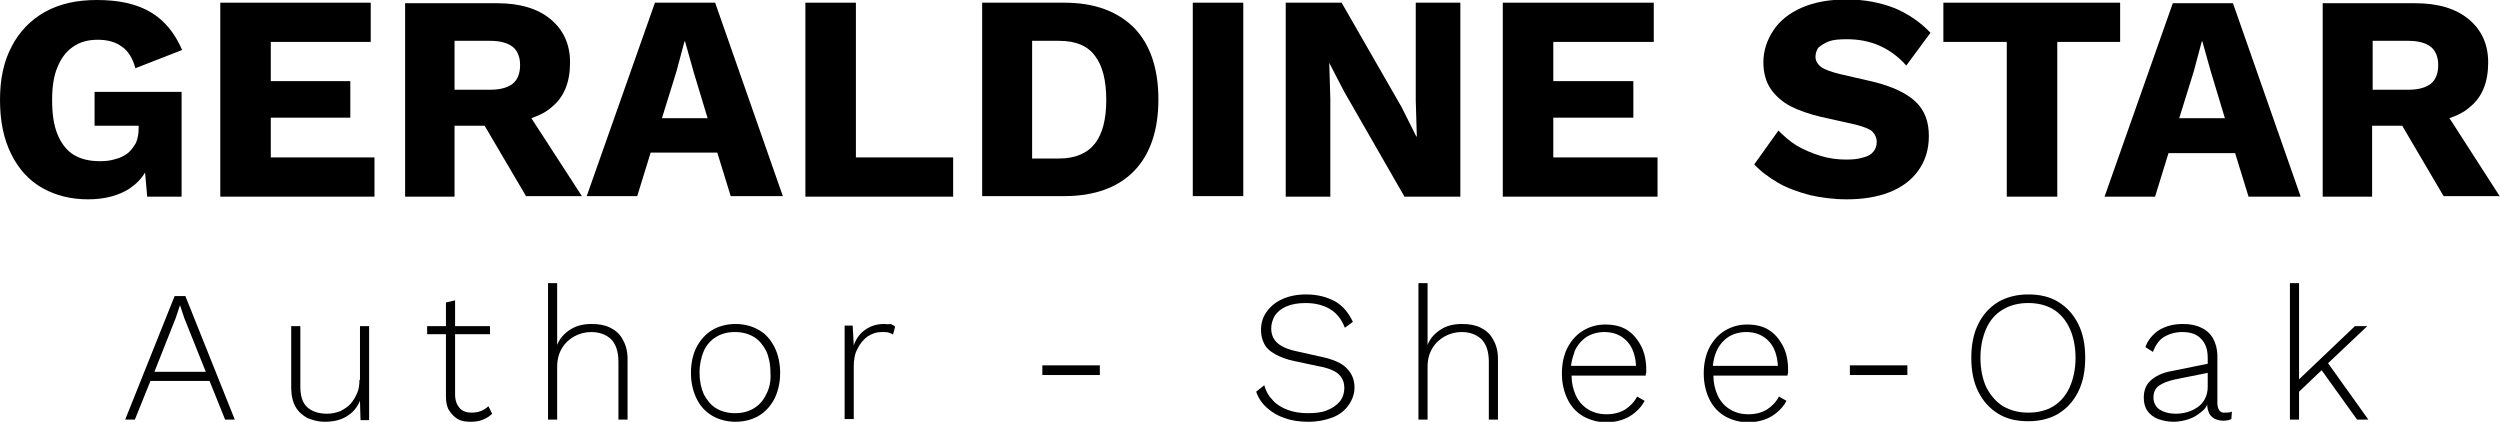 <?xml version="1.0" encoding="utf-8"?>
<!-- Generator: Adobe Illustrator 25.2.3, SVG Export Plug-In . SVG Version: 6.00 Build 0)  -->
<svg version="1.1" id="Layer_1" xmlns="http://www.w3.org/2000/svg" xmlns:xlink="http://www.w3.org/1999/xlink" x="0px" y="0px"
	 viewBox="0 0 465.3 78.5" style="enable-background:new 0 0 465.3 78.5;" xml:space="preserve">
<g>
	<path d="M27,32.1l0.4,4.5h6.4V17.1H17.6v6.3h8.2V24c0,1-0.2,1.9-0.5,2.6c-0.4,0.7-0.9,1.4-1.5,1.9c-0.7,0.5-1.4,0.9-2.3,1.1
		c-0.9,0.3-1.8,0.4-2.9,0.4c-2,0-3.6-0.4-4.9-1.2c-1.3-0.8-2.3-2.1-3-3.8c-0.7-1.7-1-3.8-1-6.4c0-2.4,0.3-4.5,1-6.1
		c0.7-1.7,1.6-2.9,2.9-3.8c1.3-0.9,2.8-1.3,4.6-1.3c1.8,0,3.3,0.4,4.5,1.3c1.2,0.8,2,2.2,2.5,4l8.7-3.4c-1.4-3.2-3.3-5.5-5.8-7
		C25.4,0.7,22.1,0,18,0c-3.7,0-6.9,0.7-9.6,2.2C5.7,3.7,3.6,5.9,2.2,8.6C0.7,11.4,0,14.7,0,18.6c0,4,0.7,7.3,2.1,10.1
		c1.4,2.8,3.3,4.9,5.8,6.3c2.5,1.4,5.3,2.1,8.5,2.1c3.1,0,5.7-0.7,7.7-2C25.3,34.3,26.3,33.3,27,32.1z"/>
	<polygon points="50.4,21.9 65.2,21.9 65.2,15.1 50.4,15.1 50.4,7.8 69,7.8 69,0.5 41,0.5 41,36.6 69.7,36.6 69.7,29.3 50.4,29.3 	
		"/>
	<path d="M98.9,22c1.4-0.5,2.7-1.1,3.7-2c2.4-1.9,3.5-4.7,3.5-8.4c0-3.3-1.2-6-3.6-8c-2.4-2-5.7-3-10-3H75.4v36h9.2V23.4h5.6
		l7.7,13.1h10.4L98.9,22z M84.6,7.6h6.7c1.8,0,3.2,0.4,4.1,1.1c0.9,0.7,1.4,1.9,1.4,3.4c0,1.6-0.5,2.8-1.4,3.5
		c-0.9,0.7-2.3,1.1-4.1,1.1h-6.7V7.6z"/>
	<path d="M121.9,0.5l-12.7,36h9.4l2.5-8.1h12.4l2.5,8.1h9.7l-12.6-36H121.9z M123.2,22l2.7-8.7l1.5-5.6h0.1l1.6,5.7l2.6,8.6H123.2z"
		/>
	<polygon points="159.3,0.5 149.9,0.5 149.9,36.6 177.4,36.6 177.4,29.3 159.3,29.3 	"/>
	<path d="M198.1,0.5h-15.3v36h15.3c5.6,0,10-1.6,13-4.7c3-3.1,4.5-7.6,4.5-13.3c0-5.7-1.5-10.2-4.5-13.3
		C208,2.1,203.7,0.5,198.1,0.5z M203.8,26.7c-1.4,1.8-3.6,2.8-6.7,2.8h-5V7.6h5c3.1,0,5.3,0.9,6.7,2.8c1.4,1.8,2.1,4.6,2.1,8.2
		C205.9,22.2,205.2,24.9,203.8,26.7z"/>
	<rect x="222" y="0.5" width="9.4" height="36"/>
	<polygon points="271.8,0.5 263.5,0.5 263.5,18.7 263.7,25.4 263.6,25.4 260.9,20 249.7,0.5 239.3,0.5 239.3,36.6 247.6,36.6 
		247.6,18.4 247.4,11.7 247.4,11.7 250.2,17.1 261.4,36.6 271.8,36.6 	"/>
	<polygon points="289.1,21.9 304,21.9 304,15.1 289.1,15.1 289.1,7.8 307.8,7.8 307.8,0.5 279.7,0.5 279.7,36.6 308.5,36.6 
		308.5,29.3 289.1,29.3 	"/>
	<path d="M340.4,7.7c0.8-0.3,1.9-0.4,3.3-0.4c2.3,0,4.3,0.4,6.1,1.2c1.8,0.8,3.5,2,5,3.7l4.5-6.1c-1.9-2-4.1-3.5-6.7-4.6
		c-2.6-1-5.5-1.6-8.9-1.6c-3.2,0-6,0.5-8.3,1.5c-2.3,1-4.1,2.4-5.3,4.2c-1.2,1.8-1.9,3.8-1.9,6c0,2,0.5,3.7,1.4,5
		c0.9,1.3,2.2,2.4,3.7,3.2c1.6,0.8,3.4,1.4,5.4,1.9l6.7,1.5c1.5,0.4,2.6,0.8,3.1,1.3c0.5,0.5,0.8,1.2,0.8,1.9c0,0.7-0.2,1.3-0.6,1.8
		c-0.4,0.5-1,0.9-1.9,1.1c-0.9,0.3-1.9,0.4-3.2,0.4c-1.6,0-3.2-0.2-4.8-0.7c-1.6-0.5-3-1.1-4.4-1.9c-1.3-0.8-2.4-1.8-3.4-2.8
		l-4.5,6.3c1.2,1.3,2.7,2.4,4.4,3.4c1.7,1,3.7,1.7,5.9,2.3c2.2,0.5,4.5,0.8,6.9,0.8c2.9,0,5.6-0.4,7.9-1.3c2.3-0.9,4.1-2.2,5.4-4
		c1.3-1.8,2-3.9,2-6.5c0-2.7-0.8-4.8-2.5-6.4c-1.7-1.6-4.3-2.8-7.9-3.7l-6.1-1.4c-1.6-0.4-2.8-0.8-3.5-1.3c-0.7-0.5-1.1-1.2-1.1-1.9
		c0-0.7,0.2-1.2,0.5-1.7C339,8.4,339.6,8,340.4,7.7z"/>
	<polygon points="373.5,36.6 382.9,36.6 382.9,7.8 394.6,7.8 394.6,0.5 361.7,0.5 361.7,7.8 373.5,7.8 	"/>
	<path d="M428.2,36.6l-12.6-36h-11.2l-12.7,36h9.4l2.5-8.1H416l2.5,8.1H428.2z M405.6,22l2.7-8.7l1.5-5.6h0.1l1.6,5.7l2.6,8.6H405.6
		z"/>
	<path d="M465.3,36.6L455.9,22c1.4-0.5,2.7-1.1,3.7-2c2.4-1.9,3.5-4.7,3.5-8.4c0-3.3-1.2-6-3.6-8c-2.4-2-5.7-3-10-3h-17.2v36h9.2
		V23.4h5.6l7.7,13.1H465.3z M441.6,7.6h6.7c1.8,0,3.2,0.4,4.1,1.1c0.9,0.7,1.4,1.9,1.4,3.4c0,1.6-0.5,2.8-1.4,3.5
		c-0.9,0.7-2.3,1.1-4.1,1.1h-6.7V7.6z"/>
	<path d="M32.5,55.1l-9.2,23h1.8l2.9-7.2h11l2.9,7.2h1.8l-9.2-23H32.5z M28.7,69.3l4-10.1l0.8-2.4h0l0.8,2.4l4,10H28.7z"/>
	<path d="M66.9,70.7c0,0.9-0.1,1.7-0.4,2.4s-0.7,1.4-1.2,2c-0.5,0.6-1.2,1-1.9,1.4c-0.8,0.3-1.6,0.5-2.5,0.5c-1.6,0-2.8-0.4-3.7-1.2
		c-0.9-0.8-1.3-2.1-1.3-3.9V60.7h-1.7v11.5c0,1.4,0.3,2.6,0.8,3.5c0.5,0.9,1.3,1.6,2.2,2.1c1,0.4,2,0.7,3.2,0.7c1.6,0,3-0.3,4.1-1
		c1.2-0.7,2-1.7,2.5-2.9l0.1,3.6h1.6V60.7h-1.7V70.7z"/>
	<path d="M89.5,76.5c-0.5,0.2-1.1,0.3-1.7,0.3c-1,0-1.8-0.3-2.3-0.9c-0.5-0.6-0.8-1.4-0.8-2.5V62.2h6.5v-1.5h-6.5v-4.8L83,56.3v4.4
		h-3.5v1.5H83v11.6c0,1.1,0.2,2,0.6,2.6s0.9,1.2,1.6,1.6s1.5,0.5,2.4,0.5c0.8,0,1.6-0.1,2.3-0.4c0.7-0.3,1.2-0.6,1.7-1.1l-0.7-1.4
		C90.5,76,90,76.3,89.5,76.5z"/>
	<path d="M113.6,61c-1-0.5-2.1-0.7-3.5-0.7c-1.5,0-2.8,0.3-3.9,1c-1.1,0.7-2,1.6-2.5,2.9V52.7H102v25.4h1.7v-9.8
		c0-1.4,0.3-2.5,0.9-3.5c0.6-1,1.4-1.7,2.3-2.2c0.9-0.5,2-0.8,3.1-0.8c1.5,0,2.7,0.4,3.7,1.3c0.9,0.9,1.4,2.3,1.4,4.2v10.8h1.7V66.8
		c0-1.4-0.3-2.6-0.9-3.6C115.4,62.2,114.6,61.5,113.6,61z"/>
	<path d="M141.2,61.4c-1.2-0.7-2.7-1.1-4.3-1.1s-3.1,0.4-4.3,1.1c-1.2,0.7-2.2,1.8-2.9,3.1s-1.1,3-1.1,4.9c0,1.9,0.4,3.5,1.1,4.9
		s1.7,2.4,2.9,3.1c1.2,0.7,2.7,1.1,4.3,1.1s3.1-0.4,4.3-1.1c1.2-0.7,2.2-1.8,2.9-3.1c0.7-1.4,1.1-3,1.1-4.9c0-1.9-0.4-3.5-1.1-4.9
		C143.4,63.2,142.5,62.1,141.2,61.4z M142.6,73.4c-0.5,1.1-1.3,2-2.3,2.6c-1,0.6-2.1,0.9-3.5,0.9c-1.3,0-2.5-0.3-3.5-0.9
		c-1-0.6-1.7-1.5-2.3-2.6c-0.5-1.1-0.8-2.5-0.8-4c0-1.6,0.3-2.9,0.8-4.1c0.5-1.1,1.3-2,2.3-2.6c1-0.6,2.1-0.9,3.5-0.9
		c1.3,0,2.5,0.3,3.5,0.9c1,0.6,1.7,1.5,2.3,2.6c0.5,1.1,0.8,2.5,0.8,4.1C143.5,71,143.2,72.3,142.6,73.4z"/>
	<path d="M164.5,60.3c-1.4,0-2.5,0.4-3.5,1.1c-1,0.7-1.7,1.7-2.1,2.9l-0.2-3.7h-1.5v17.4h1.7v-9.8c0-1.3,0.2-2.4,0.7-3.3
		c0.5-1,1.1-1.7,1.9-2.3c0.8-0.5,1.6-0.8,2.5-0.8c0.6,0,1.1,0,1.4,0.1c0.3,0.1,0.6,0.2,0.8,0.4l0.4-1.5c-0.2-0.2-0.5-0.4-0.9-0.5
		C165.4,60.4,164.9,60.3,164.5,60.3z"/>
	<rect x="194" y="68" width="10.7" height="1.8"/>
	<path d="M245.9,66.4l-4.5-1c-1.9-0.4-3.1-1-3.8-1.7c-0.7-0.7-1-1.6-1-2.6c0-0.9,0.3-1.7,0.7-2.4c0.5-0.7,1.2-1.3,2.2-1.7
		c1-0.4,2.1-0.6,3.5-0.6c1.8,0,3.3,0.4,4.5,1.1c1.2,0.7,2.2,1.9,2.8,3.5l1.5-1.1c-0.8-1.7-1.9-3-3.3-3.8c-1.5-0.8-3.2-1.3-5.4-1.3
		c-1.7,0-3.2,0.3-4.5,0.9c-1.3,0.6-2.2,1.4-2.9,2.4s-1,2.1-1,3.3c0,1,0.2,1.8,0.6,2.6c0.4,0.8,1.1,1.4,2,1.9c0.9,0.5,2.1,1,3.6,1.3
		l4.7,1c1.7,0.3,3,0.9,3.6,1.5c0.7,0.7,1,1.5,1,2.5c0,1-0.3,1.9-0.9,2.6c-0.6,0.7-1.4,1.2-2.4,1.6c-1,0.4-2.2,0.5-3.5,0.5
		c-1.4,0-2.6-0.2-3.7-0.6c-1.1-0.4-2.1-1-2.8-1.8c-0.8-0.8-1.3-1.7-1.6-2.8l-1.5,1.2c0.4,1.2,1.1,2.2,2,3c0.9,0.8,2,1.5,3.3,1.9
		c1.3,0.5,2.8,0.7,4.4,0.7c1.7,0,3.2-0.3,4.5-0.8c1.3-0.5,2.3-1.3,3-2.3s1.1-2.1,1.1-3.3c0-1.4-0.5-2.6-1.4-3.5
		C249.8,67.6,248.2,66.9,245.9,66.4z"/>
	<path d="M275.6,61c-1-0.5-2.1-0.7-3.5-0.7c-1.5,0-2.8,0.3-3.9,1c-1.1,0.7-2,1.6-2.5,2.9V52.7H264v25.4h1.7v-9.8
		c0-1.4,0.3-2.5,0.9-3.5c0.6-1,1.4-1.7,2.3-2.2c0.9-0.5,2-0.8,3.1-0.8c1.5,0,2.7,0.4,3.7,1.3c0.9,0.9,1.4,2.3,1.4,4.2v10.8h1.7V66.8
		c0-1.4-0.3-2.6-0.9-3.6C277.4,62.2,276.6,61.5,275.6,61z"/>
	<path d="M302.8,61.4c-1.1-0.7-2.5-1-4-1c-1.6,0-2.9,0.4-4.1,1.1c-1.2,0.7-2.2,1.8-2.9,3.1s-1.1,3-1.1,4.9c0,1.9,0.4,3.5,1.1,4.9
		s1.7,2.4,2.9,3.1c1.3,0.7,2.7,1.1,4.3,1.1c1.1,0,2.1-0.2,3-0.5c0.9-0.3,1.7-0.8,2.4-1.4c0.7-0.6,1.3-1.3,1.7-2.1l-1.4-0.8
		c-0.5,1-1.3,1.8-2.2,2.4c-1,0.6-2.1,0.9-3.5,0.9c-1.3,0-2.4-0.3-3.4-0.9c-1-0.6-1.8-1.5-2.3-2.6c-0.5-1.1-0.8-2.3-0.8-3.7h13.8
		c0-0.2,0-0.3,0.1-0.5c0-0.2,0-0.4,0-0.6c0-1.6-0.3-3.1-0.9-4.3C304.7,63,303.9,62.1,302.8,61.4z M293.1,65.3c0.5-1.1,1.3-2,2.2-2.6
		c1-0.6,2.1-0.9,3.3-0.9c1.8,0,3.2,0.6,4.3,1.8c1,1.1,1.5,2.7,1.6,4.5h-12.1C292.5,67.1,292.8,66.2,293.1,65.3z"/>
	<path d="M329.2,61.4c-1.1-0.7-2.5-1-4-1c-1.6,0-2.9,0.4-4.1,1.1c-1.2,0.7-2.2,1.8-2.9,3.1s-1.1,3-1.1,4.9c0,1.9,0.4,3.5,1.1,4.9
		s1.7,2.4,2.9,3.1c1.3,0.7,2.7,1.1,4.3,1.1c1.1,0,2.1-0.2,3-0.5c0.9-0.3,1.7-0.8,2.4-1.4c0.7-0.6,1.3-1.3,1.7-2.1l-1.4-0.8
		c-0.5,1-1.3,1.8-2.2,2.4c-1,0.6-2.1,0.9-3.5,0.9c-1.3,0-2.4-0.3-3.4-0.9c-1-0.6-1.8-1.5-2.3-2.6c-0.5-1.1-0.8-2.3-0.8-3.7h13.8
		c0-0.2,0-0.3,0.1-0.5c0-0.2,0-0.4,0-0.6c0-1.6-0.3-3.1-0.9-4.3C331.1,63,330.3,62.1,329.2,61.4z M319.5,65.3c0.5-1.1,1.3-2,2.2-2.6
		c1-0.6,2.1-0.9,3.3-0.9c1.8,0,3.2,0.6,4.3,1.8c1,1.1,1.5,2.7,1.6,4.5h-12.1C318.9,67.1,319.1,66.2,319.5,65.3z"/>
	<rect x="344.3" y="68" width="10.7" height="1.8"/>
	<path d="M383.1,56.2c-1.6-1-3.5-1.4-5.6-1.4c-2.2,0-4,0.5-5.6,1.4c-1.6,1-2.8,2.3-3.7,4.1c-0.9,1.8-1.3,3.9-1.3,6.3
		c0,2.4,0.4,4.5,1.3,6.3c0.9,1.8,2.1,3.1,3.7,4.1c1.6,1,3.5,1.4,5.6,1.4c2.2,0,4.1-0.5,5.6-1.4c1.6-1,2.8-2.3,3.7-4.1
		c0.9-1.8,1.3-3.9,1.3-6.3c0-2.4-0.4-4.5-1.3-6.3C385.9,58.5,384.7,57.2,383.1,56.2z M385.2,72.1c-0.7,1.5-1.7,2.7-3,3.5
		c-1.3,0.8-2.9,1.2-4.7,1.2c-1.8,0-3.3-0.4-4.7-1.2c-1.3-0.8-2.3-2-3.1-3.5c-0.7-1.5-1.1-3.4-1.1-5.5c0-2.1,0.4-3.9,1.1-5.5
		c0.7-1.5,1.7-2.7,3.1-3.5c1.3-0.8,2.9-1.2,4.7-1.2c1.8,0,3.4,0.4,4.7,1.2c1.3,0.8,2.3,2,3,3.5c0.7,1.5,1.1,3.4,1.1,5.5
		C386.3,68.7,385.9,70.5,385.2,72.1z"/>
	<path d="M412.7,75v-8.7c0-1.3-0.3-2.4-0.8-3.3c-0.5-0.9-1.3-1.6-2.2-2c-1-0.5-2.1-0.7-3.4-0.7c-1.8,0-3.2,0.4-4.4,1.1
		c-1.2,0.8-2.1,1.8-2.6,3.2l1.4,0.9c0.5-1.3,1.2-2.3,2.1-2.8c1-0.6,2.1-0.9,3.4-0.9c1.5,0,2.7,0.4,3.5,1.3c0.8,0.8,1.2,2,1.2,3.5
		v1.1l-6.9,1.4c-1.6,0.3-2.8,0.9-3.7,1.7c-0.9,0.8-1.3,1.9-1.3,3.2c0,1,0.2,1.8,0.7,2.5c0.5,0.7,1.2,1.2,2,1.5
		c0.9,0.3,1.8,0.5,2.9,0.5c0.9,0,1.9-0.2,2.8-0.5c0.9-0.3,1.7-0.8,2.5-1.5c0.4-0.3,0.7-0.7,0.9-1.2c0,0.7,0.2,1.2,0.4,1.7
		c0.3,0.5,0.7,0.8,1.1,1c0.5,0.2,1,0.3,1.5,0.3c0.6,0,1.1-0.1,1.5-0.3l0.1-1.4c-0.3,0.2-0.8,0.2-1.3,0.2
		C413.3,76.9,412.7,76.3,412.7,75z M409,75.8c-0.6,0.4-1.2,0.7-1.9,0.9c-0.7,0.2-1.4,0.3-2.1,0.3c-1.3,0-2.3-0.3-3.1-0.8
		c-0.7-0.5-1.1-1.3-1.1-2.2c0-0.9,0.3-1.7,1-2.2c0.7-0.5,1.7-0.9,3.1-1.2l6-1.2V72c0,0.9-0.2,1.6-0.5,2.2
		C410.1,74.8,409.6,75.4,409,75.8z"/>
	<polygon points="440.6,60.7 438.3,60.7 427.9,70.6 427.9,52.7 426.2,52.7 426.2,78.1 427.9,78.1 427.9,72.9 432.1,68.9 438.7,78.1 
		440.8,78.1 433.3,67.6 	"/>
</g>
</svg>
